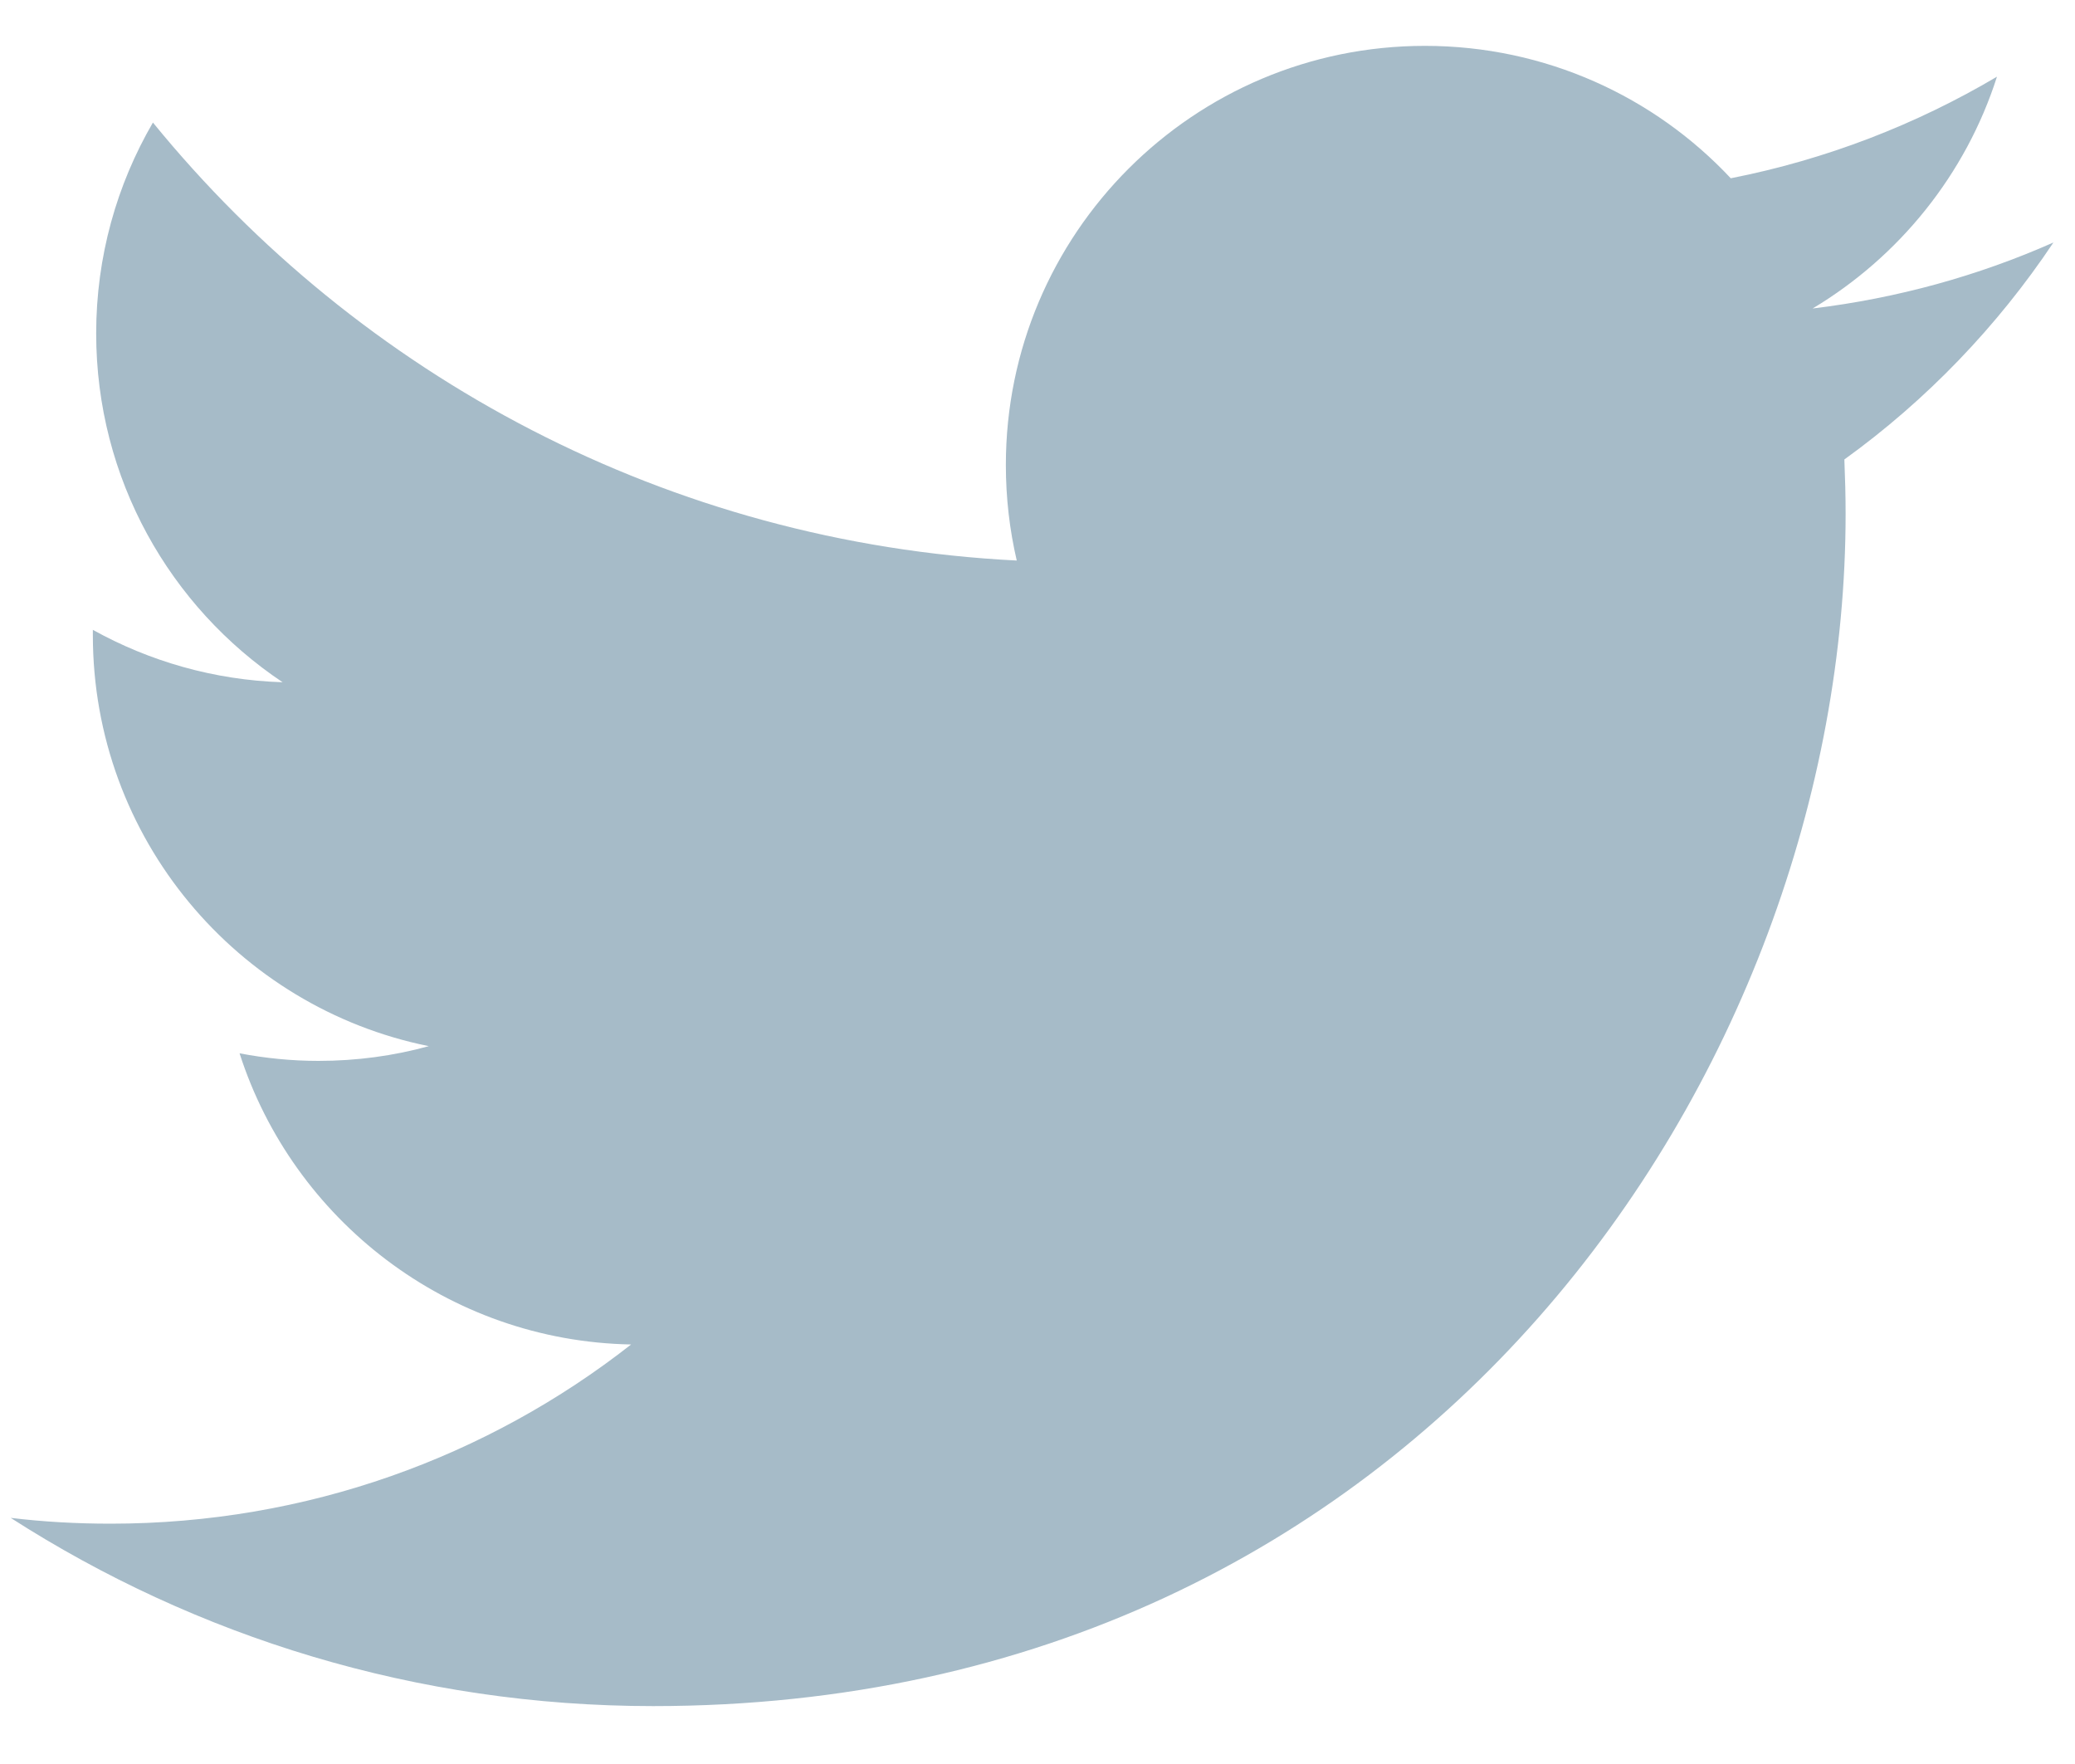 <?xml version="1.0" encoding="UTF-8"?>
<svg xmlns="http://www.w3.org/2000/svg" width="20" height="17" viewBox="0 0 20 17" fill="none">
  <path d="M19.792 2.337C19.067 2.658 18.289 2.874 17.471 2.973C18.306 2.473 18.947 1.681 19.248 0.739C18.467 1.201 17.602 1.537 16.682 1.718C15.946 0.932 14.896 0.442 13.734 0.442C11.503 0.442 9.695 2.251 9.695 4.481C9.695 4.798 9.731 5.106 9.8 5.402C6.443 5.233 3.466 3.625 1.474 1.181C1.126 1.779 0.927 2.473 0.927 3.213C0.927 4.614 1.639 5.85 2.724 6.575C2.061 6.554 1.439 6.372 0.895 6.07C0.895 6.087 0.895 6.103 0.895 6.121C0.895 8.079 2.287 9.709 4.133 10.082C3.796 10.175 3.438 10.224 3.07 10.224C2.809 10.224 2.556 10.198 2.309 10.151C2.824 11.754 4.315 12.924 6.083 12.957C4.701 14.04 2.959 14.684 1.066 14.684C0.739 14.684 0.418 14.666 0.103 14.628C1.89 15.775 4.014 16.442 6.295 16.442C13.725 16.442 17.789 10.288 17.789 4.952C17.789 4.776 17.784 4.6 17.777 4.428C18.566 3.859 19.251 3.147 19.792 2.337Z" fill="#A6BBC8"></path>
</svg>
